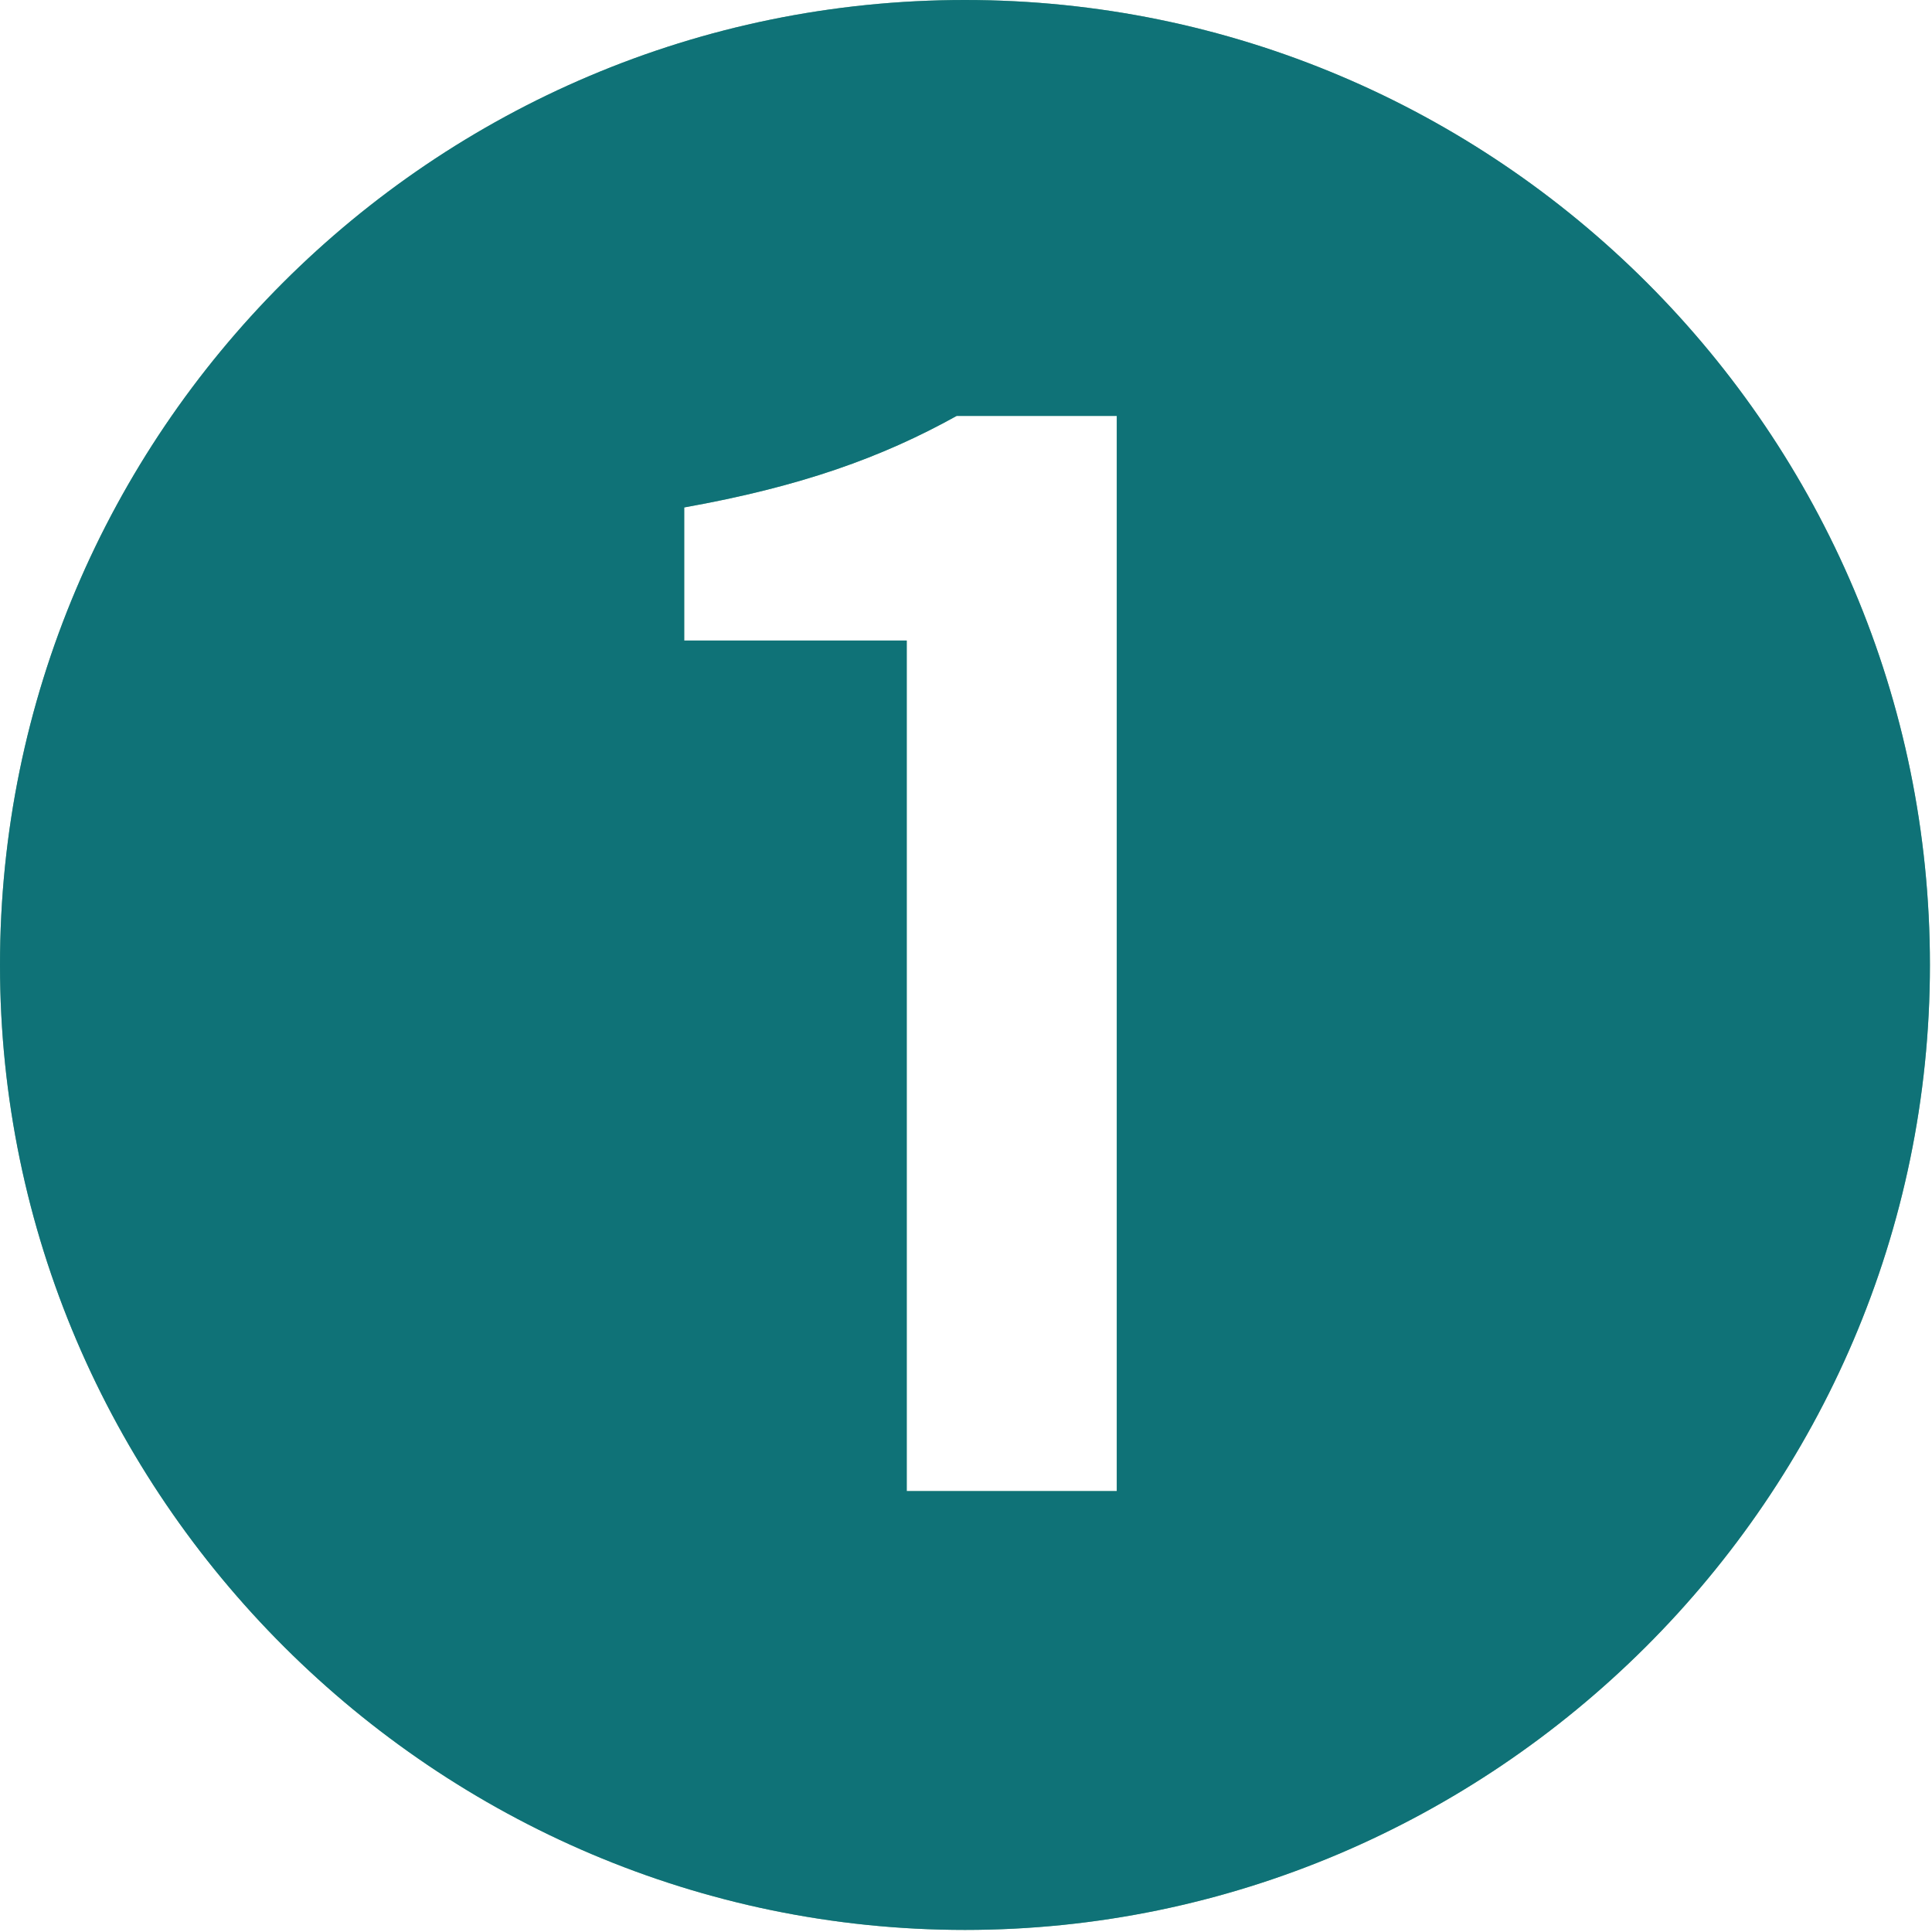 <?xml version="1.0" encoding="UTF-8"?>
<svg id="_レイヤー_2" data-name="レイヤー 2" xmlns="http://www.w3.org/2000/svg" viewBox="0 0 9.29 9.29">
  <defs>
    <style>
      .cls-1 {
        fill: #0f7277;
      }

      .cls-2 {
        fill: #74b096;
      }
    </style>
  </defs>
  <g id="_文字" data-name="文字">
    <g>
      <path class="cls-2" d="M0,4.64C0,2.08,2.08,0,4.64,0s4.64,2.08,4.64,4.64-2.1,4.64-4.64,4.64S0,7.2,0,4.64ZM5.37,7.17V2h-.77c-.36.2-.75.34-1.31.44v.64h1.07v4.09h1.01Z"/>
      <path class="cls-1" d="M0,4.64C0,2.08,2.08,0,4.64,0s4.64,2.08,4.64,4.64-2.1,4.64-4.64,4.64S0,7.2,0,4.64ZM5.37,7.17V2h-.77c-.36.2-.75.34-1.31.44v.64h1.07v4.09h1.01Z"/>
    </g>
  </g>
</svg>